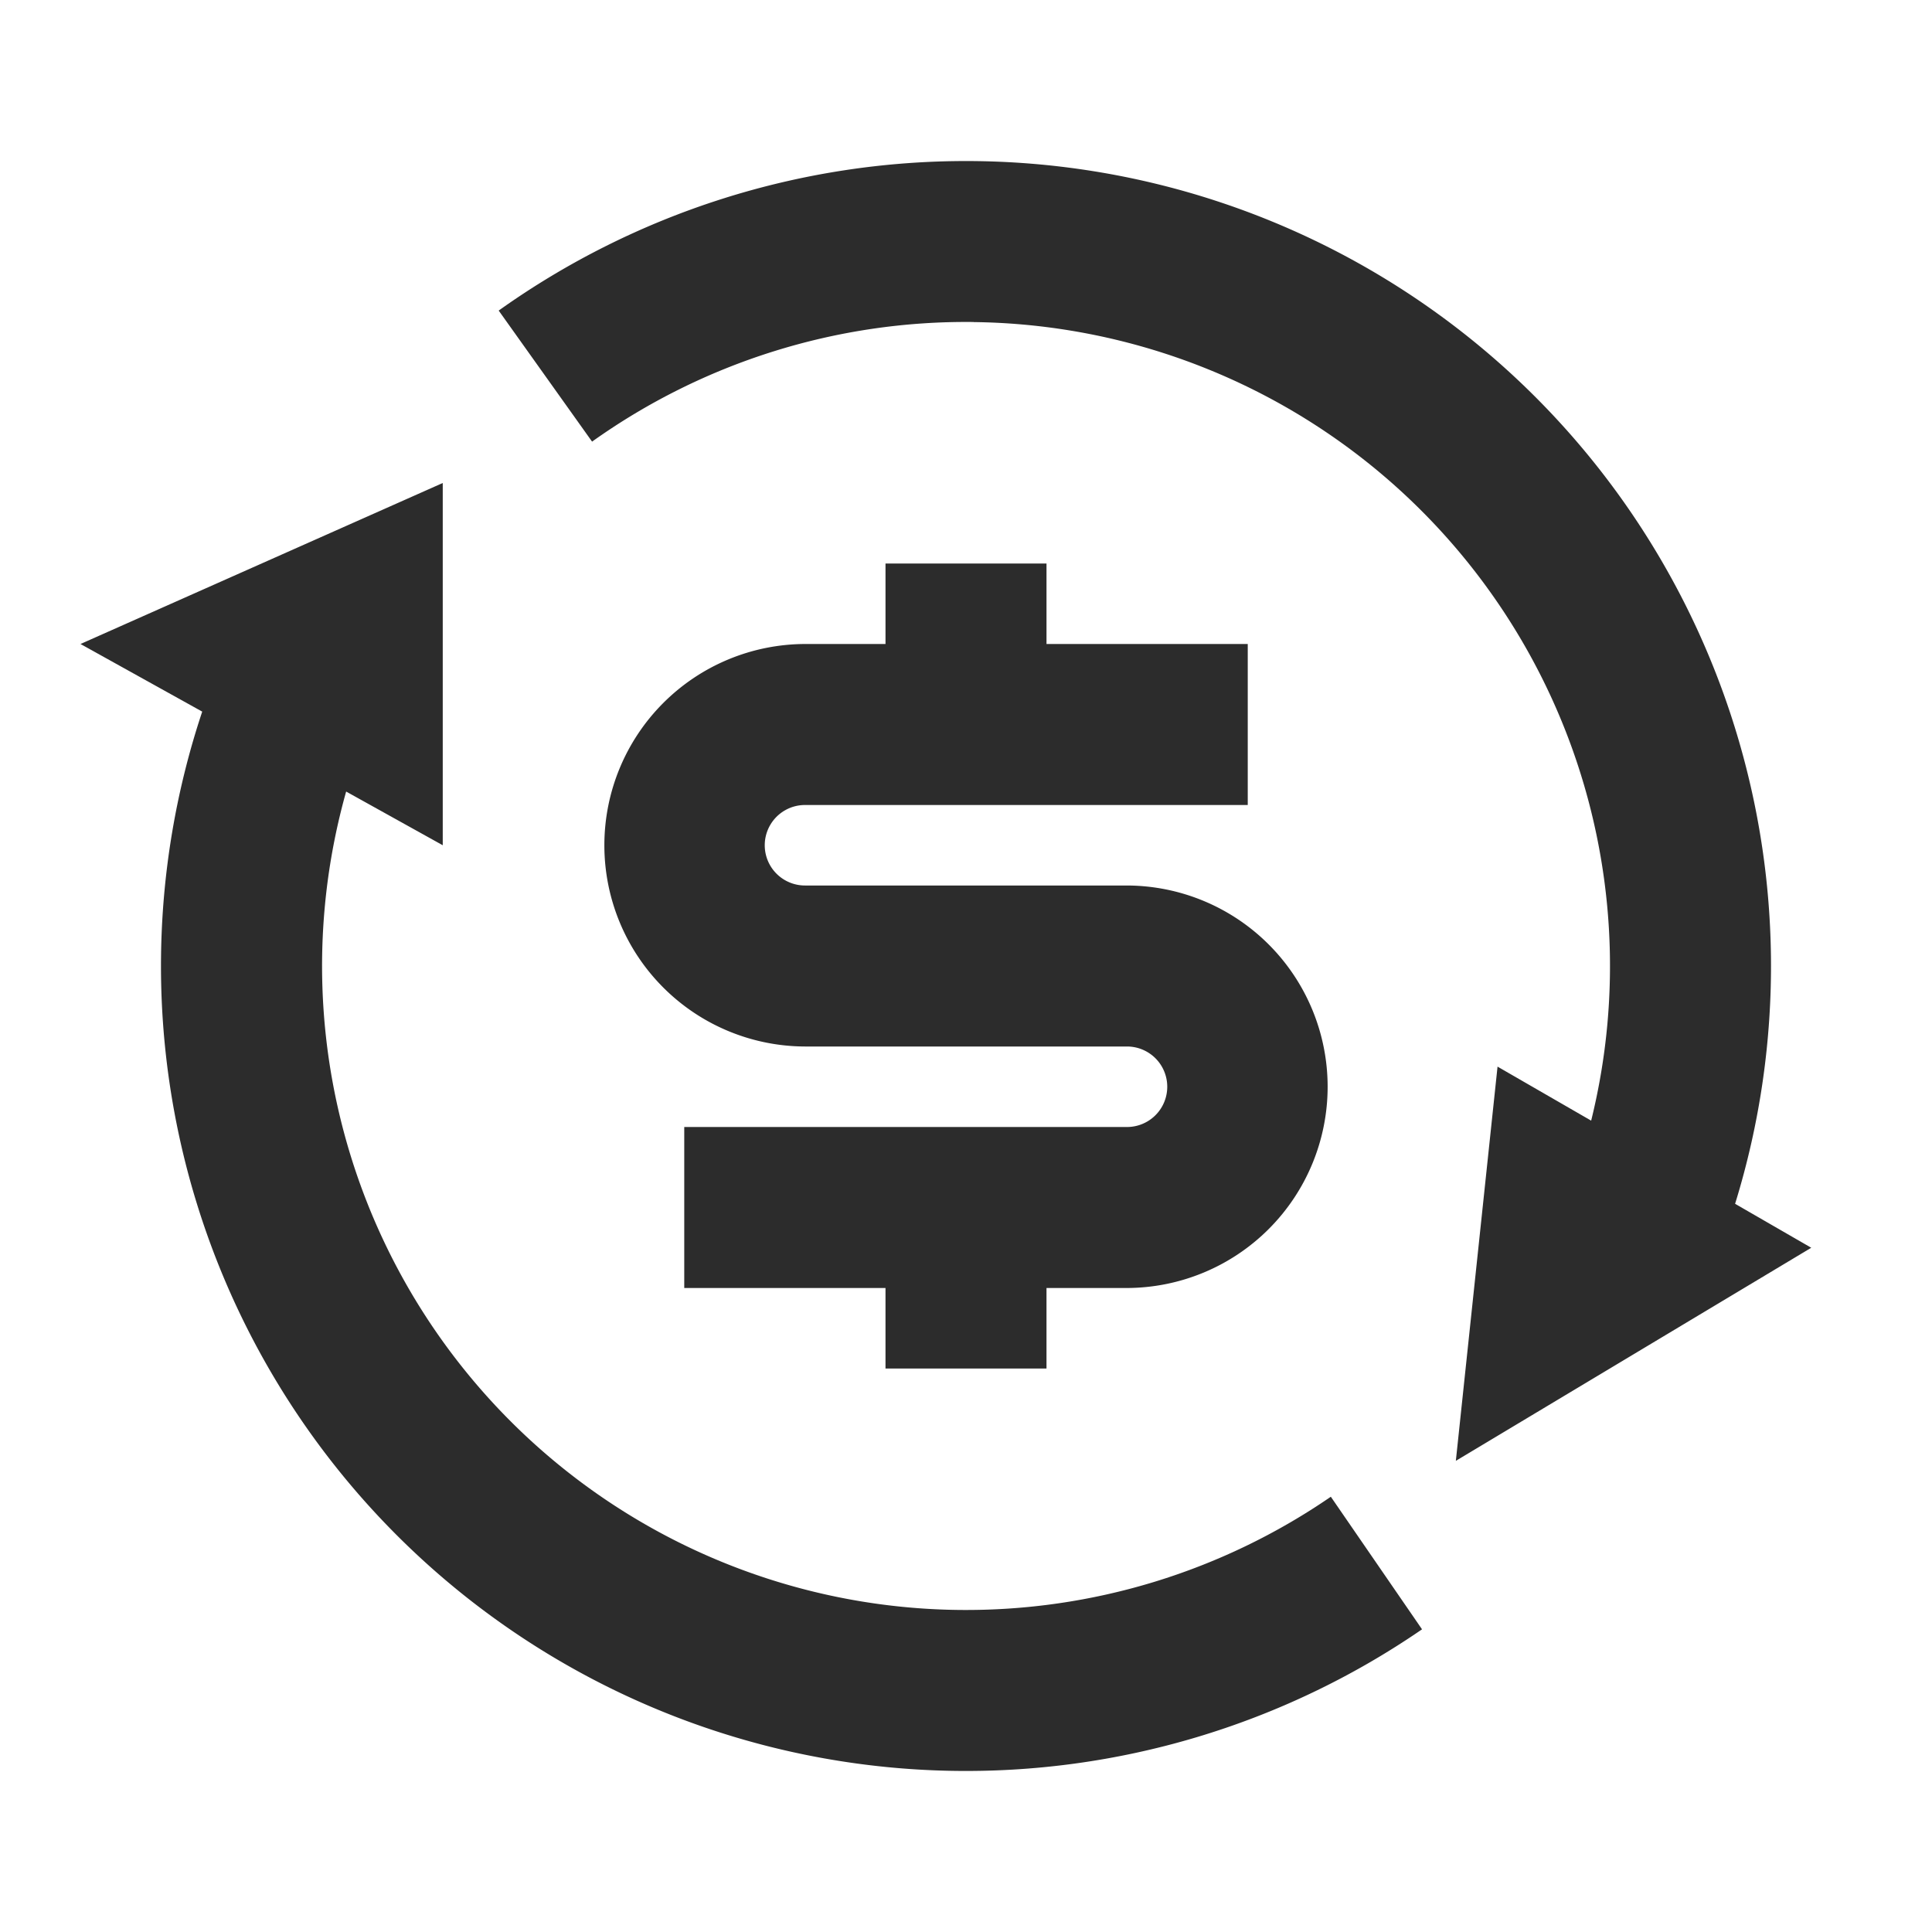 <?xml version="1.0" standalone="no"?><!DOCTYPE svg PUBLIC "-//W3C//DTD SVG 1.1//EN" "http://www.w3.org/Graphics/SVG/1.1/DTD/svg11.dtd"><svg t="1685095604582" class="icon" viewBox="0 0 1024 1024" version="1.1" xmlns="http://www.w3.org/2000/svg" p-id="19847" xmlns:xlink="http://www.w3.org/1999/xlink" width="200" height="200"><path d="M516.053 170.667a341.333 341.333 0 0 0-202.24 63.403l-49.493-69.461a426.667 426.667 0 0 1 655.317 473.429l40.363 23.296-188.373 112.939 22.101-208.939 49.621 28.629a341.333 341.333 0 0 0-327.253-423.253zM234.667 256v192l-51.2-28.459a341.333 341.333 0 0 0 521.899 373.76l48.341 70.272A426.667 426.667 0 0 1 107.179 377.173L42.667 341.333l192-85.333z" fill="#2c2c2c" p-id="19848"></path><path d="M554.667 298.667h-85.333v42.667h-42.667a106.667 106.667 0 0 0 0 213.333h170.667a21.333 21.333 0 0 1 0 42.667H362.667v85.333H469.333v42.667h85.333v-42.667h42.667a106.667 106.667 0 0 0 0-213.333h-170.667a21.333 21.333 0 0 1 0-42.667h234.667V341.333H554.667V298.667z" fill="#2c2c2c" p-id="19849"></path></svg>
